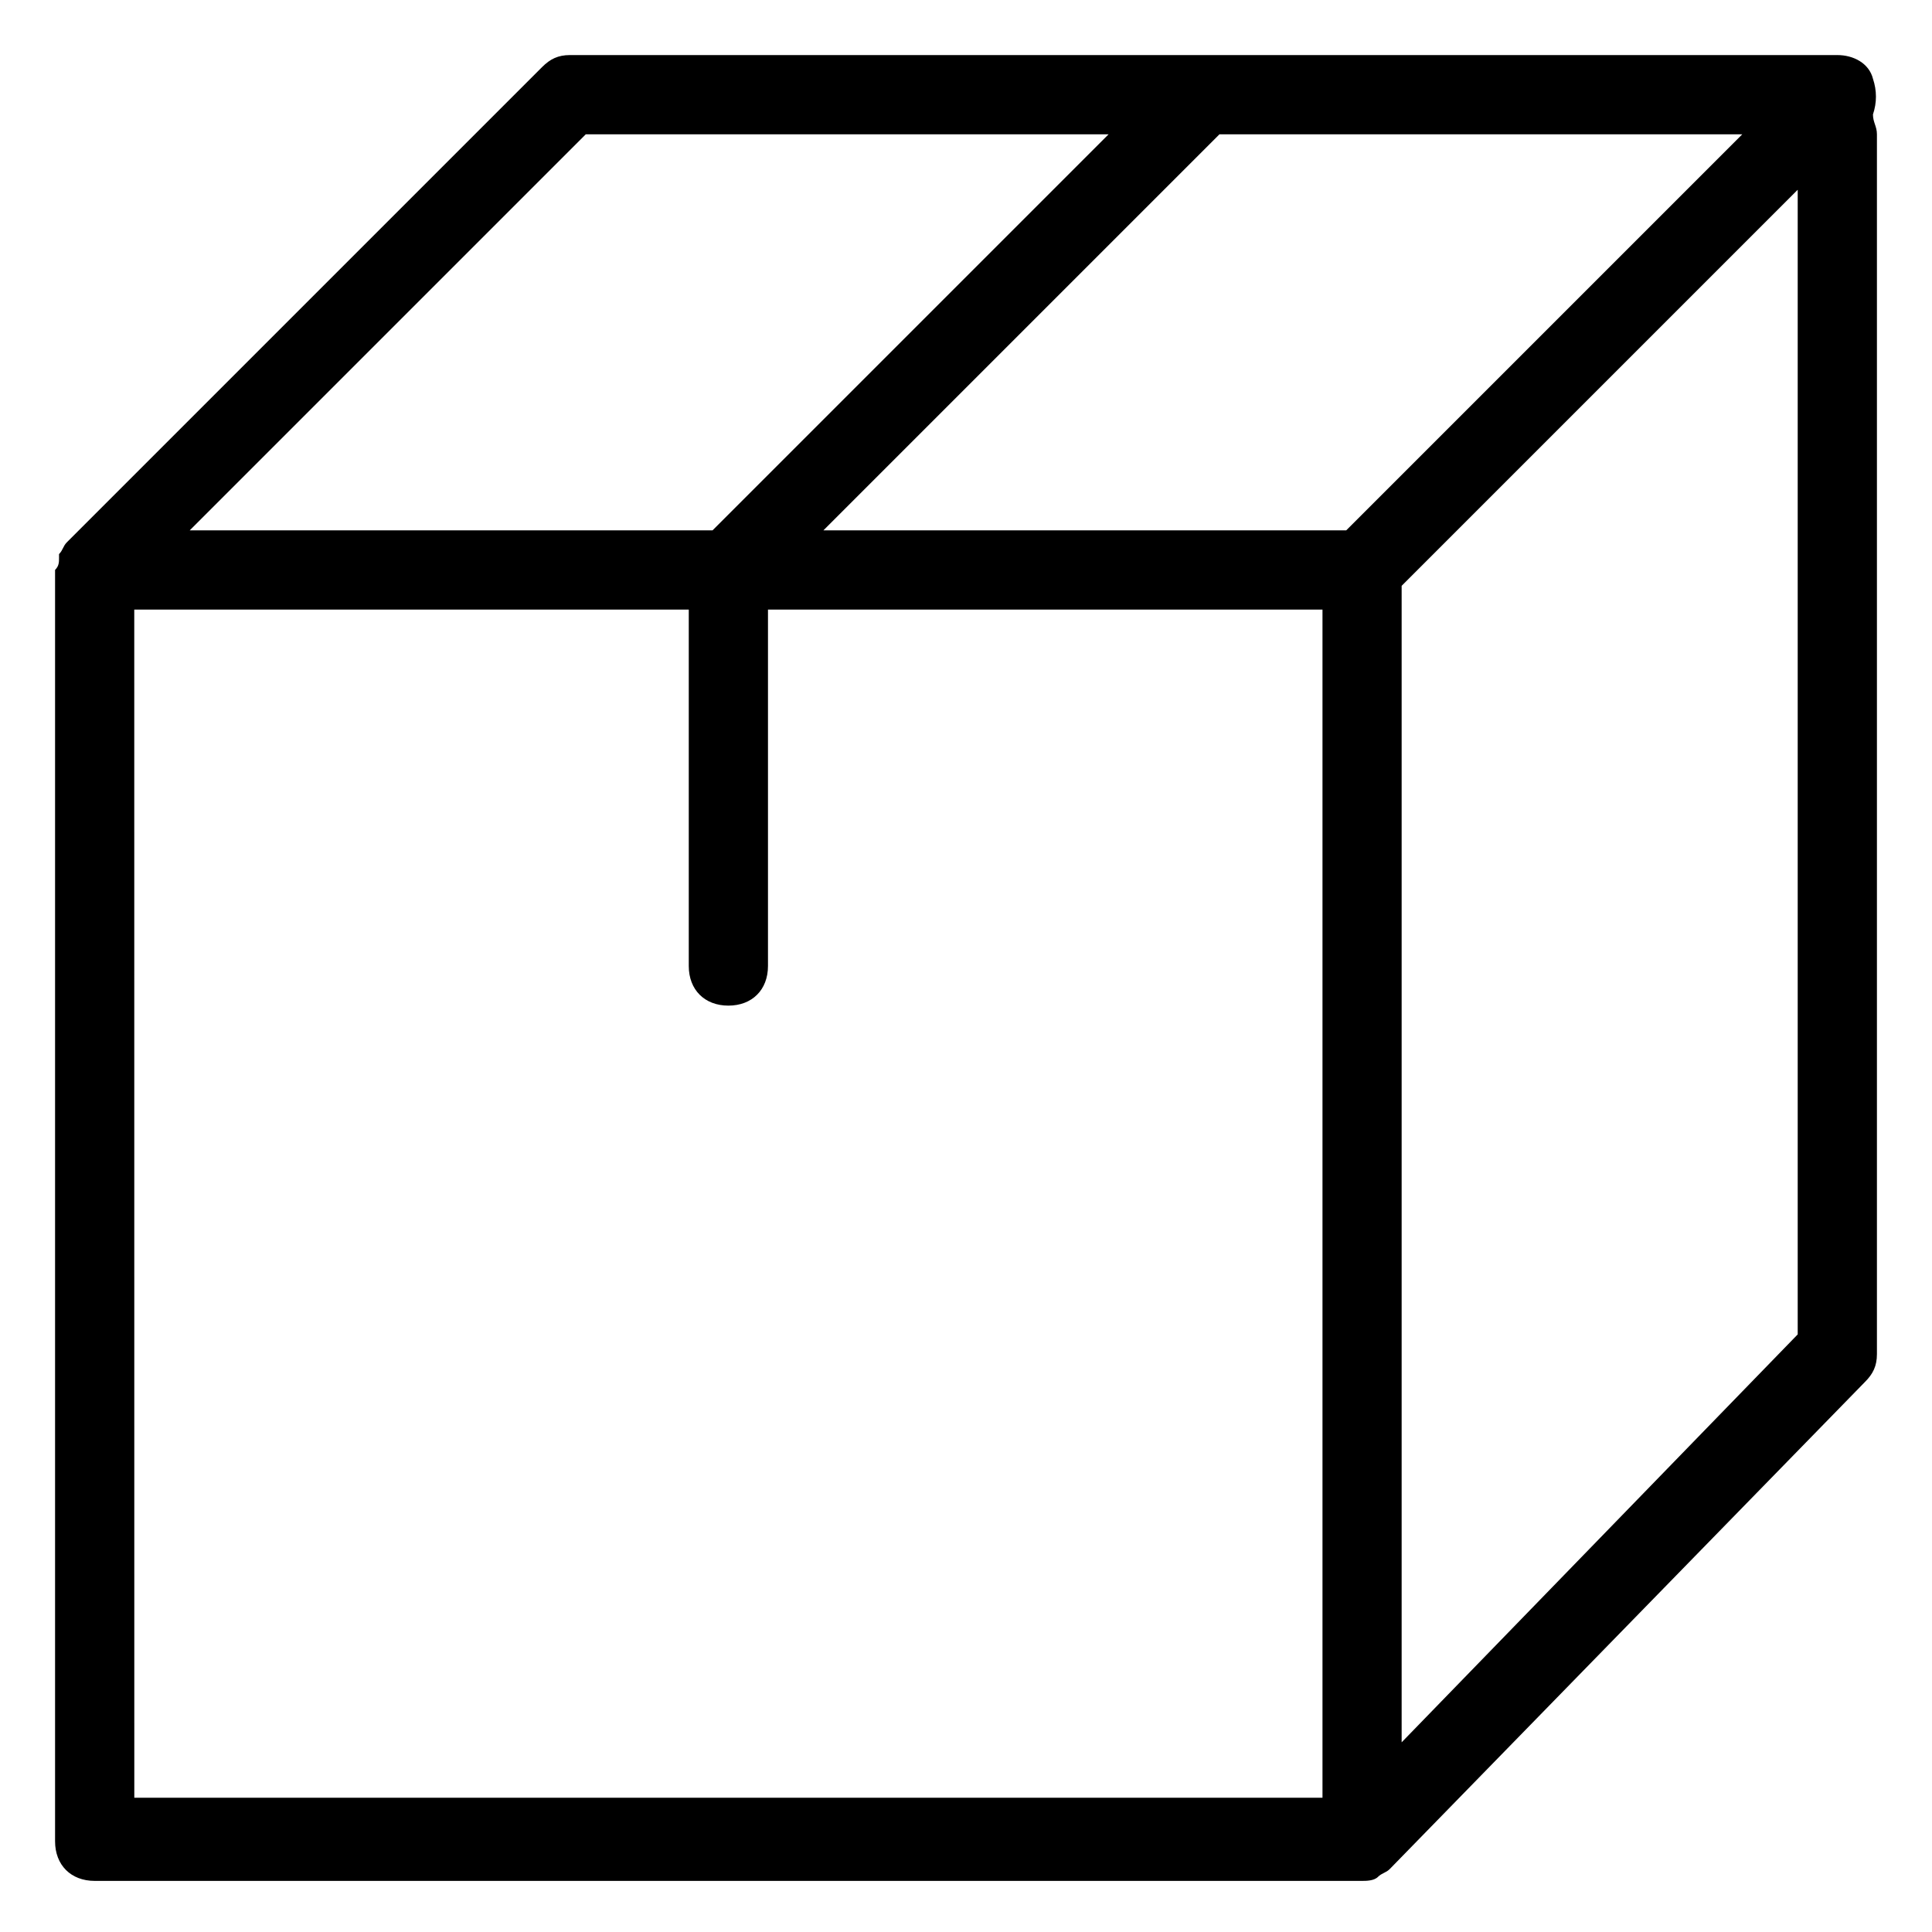<?xml version="1.0" encoding="UTF-8"?>
<!-- Uploaded to: ICON Repo, www.iconrepo.com, Generator: ICON Repo Mixer Tools -->
<svg fill="#000000" width="800px" height="800px" version="1.1" viewBox="144 144 512 512" xmlns="http://www.w3.org/2000/svg">
 <path d="m640.36 164.89c-1.051-4.199-5.25-6.297-9.449-6.297h-335.87c-3.148 0-5.246 1.051-7.348 3.148l-125.95 125.95c-1.051 1.051-1.051 2.098-2.098 3.148v1.051c0 1.051 0 2.098-1.051 3.148v1.051 335.87c0 6.297 4.199 10.496 10.496 10.496h335.87c1.051 0 3.148 0 4.199-1.051s2.098-1.051 3.148-2.098l125.95-129.1c2.098-2.098 3.148-4.199 3.148-7.348v-323.28c0-2.098-1.051-3.148-1.051-5.246 1.051-3.152 1.051-6.301 0.004-9.449zm-139.6 119.66h-138.55l104.96-104.96h138.55zm-201.52-104.96h138.55l-104.96 104.96h-138.55zm-119.66 125.95h146.95v94.465c0 6.297 4.199 10.496 10.496 10.496 6.297 0 10.496-4.199 10.496-10.496v-94.465h146.95v314.88l-314.88-0.004zm335.87 300.19v-306.48l104.96-104.96v303.34z"/>
</svg>